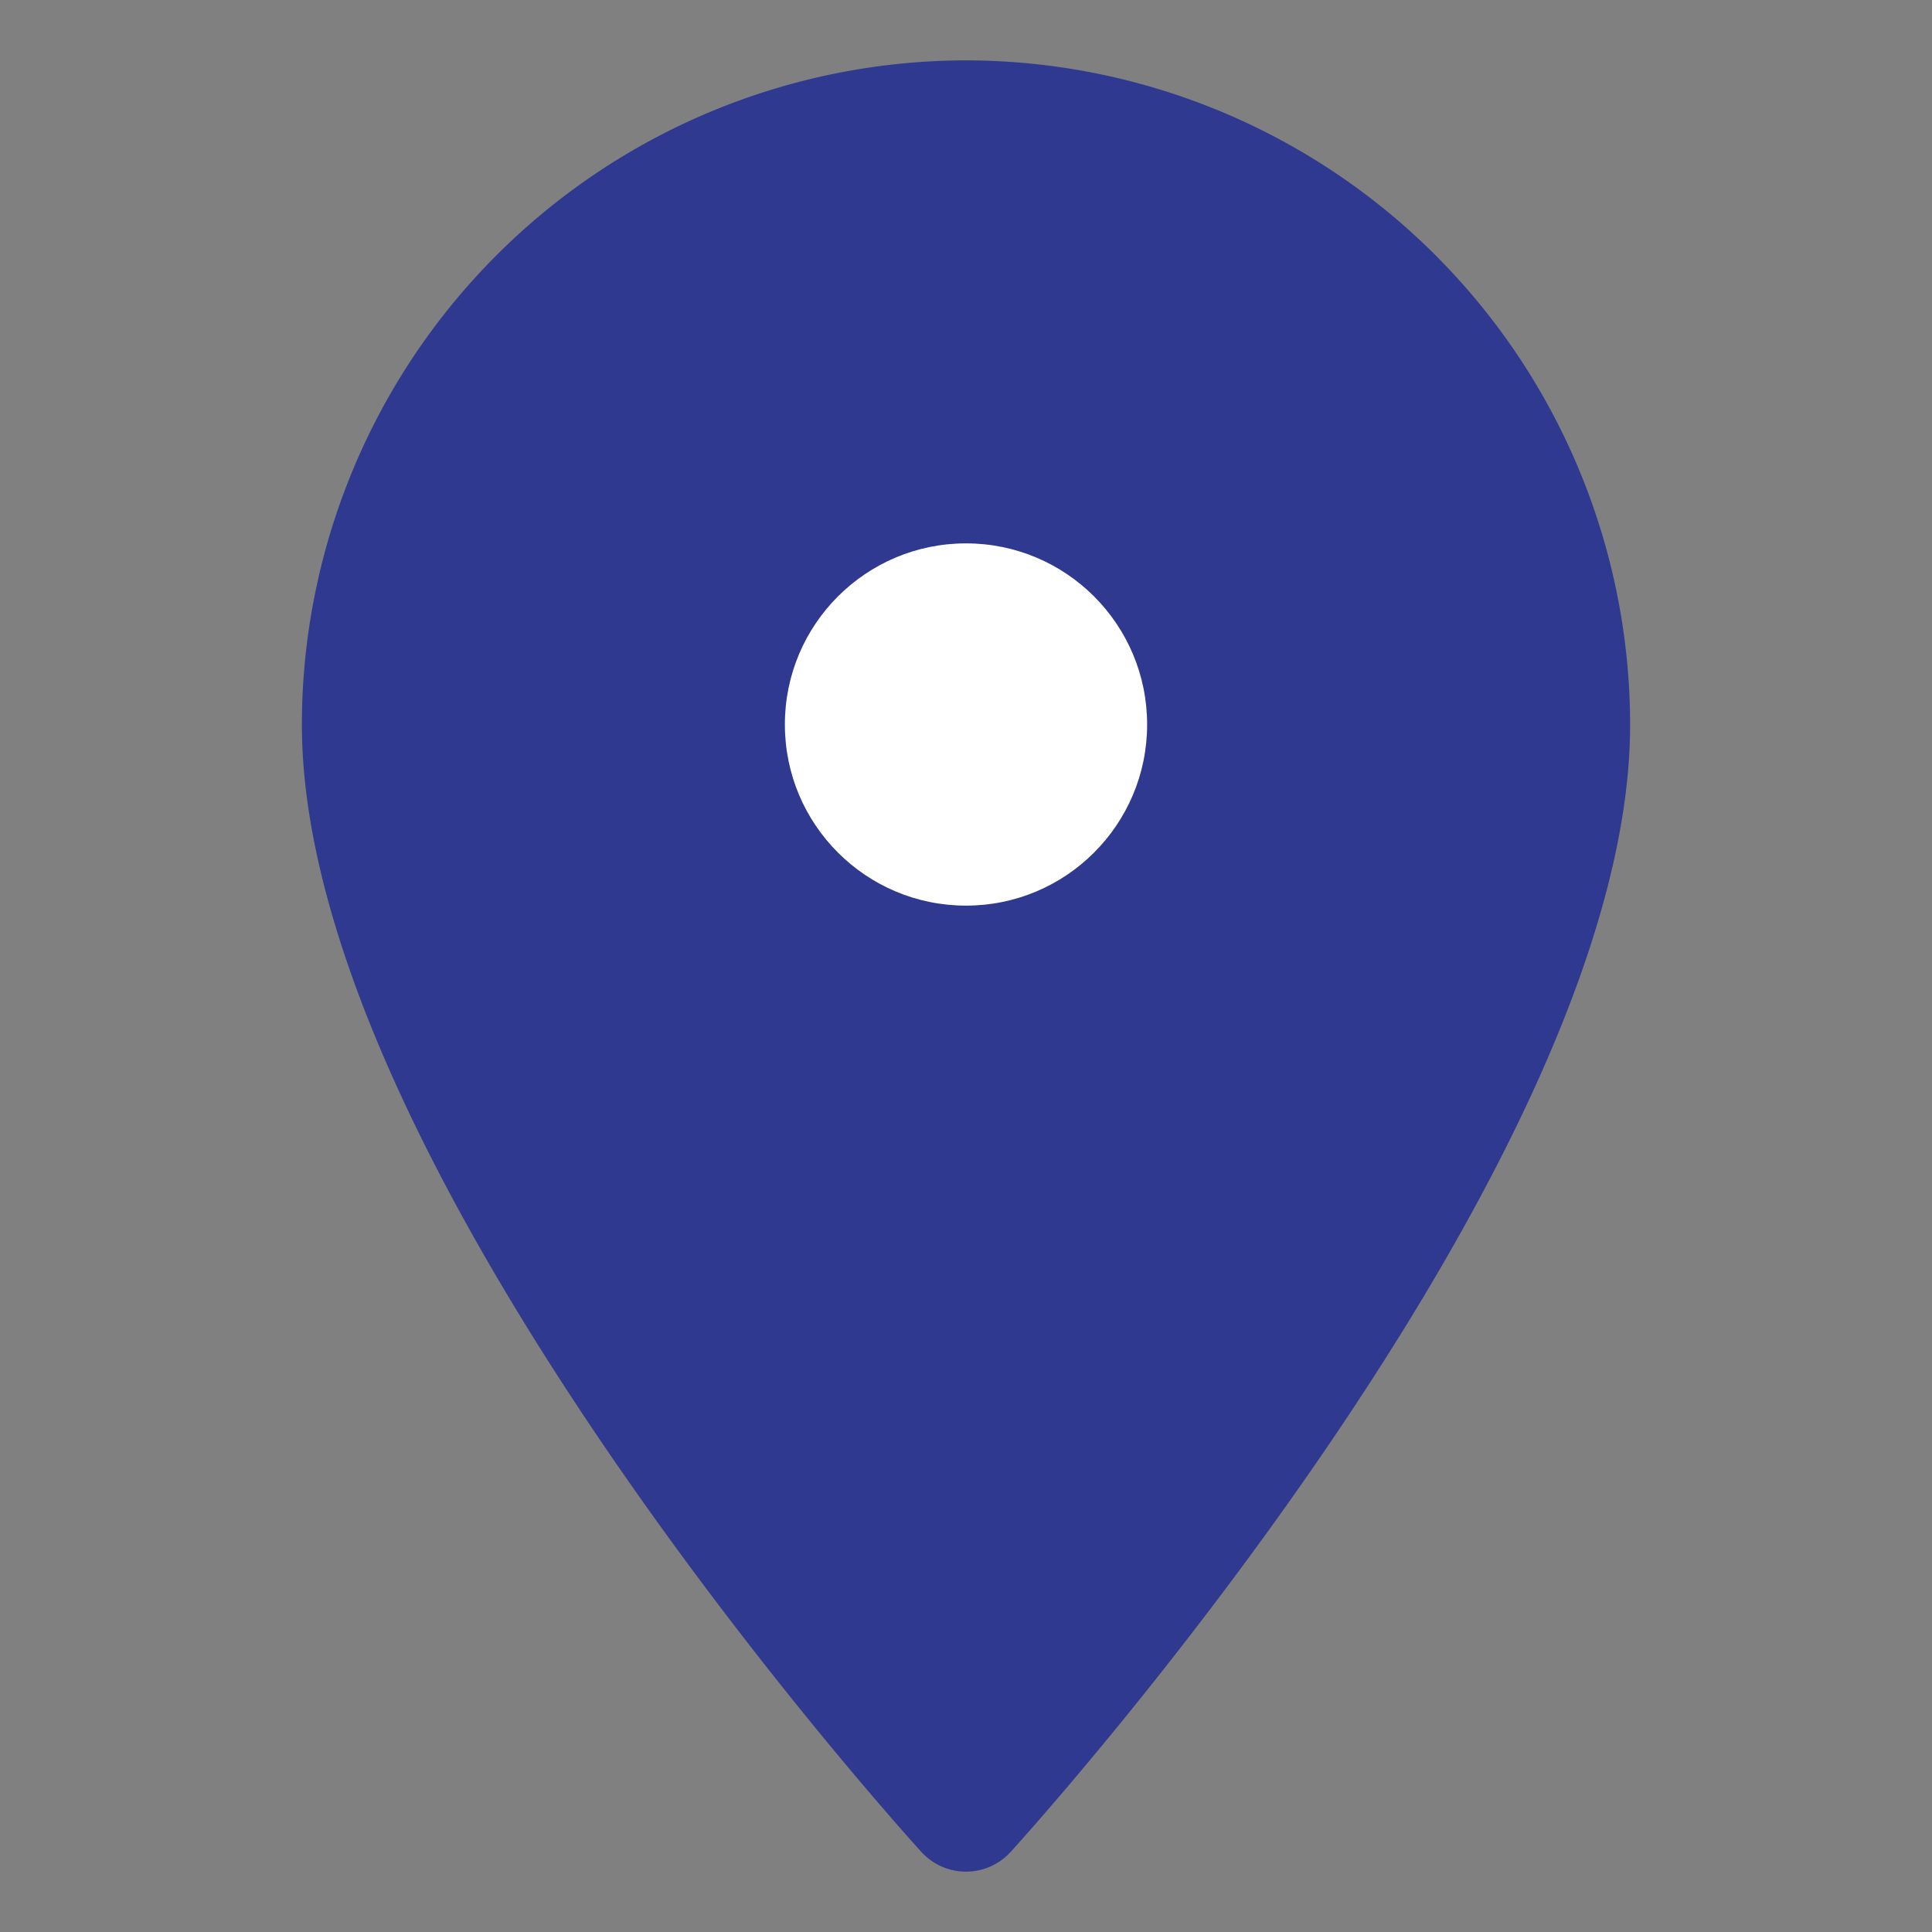 <?xml version="1.0" encoding="UTF-8"?> <svg xmlns="http://www.w3.org/2000/svg" id="Layer_2" height="512px" viewBox="0 0 32 32" width="512px" data-name="Layer 2" class=""><rect x="0" y="0" width="32" height="32" fill="#808080" stroke="none"/> <g> <path d="m16 1a11.013 11.013 0 0 0 -11 11c0 7.3 9.841 18.212 10.26 18.673a1 1 0 0 0 1.48 0c.419-.461 10.26-11.373 10.26-18.673a11.013 11.013 0 0 0 -11-11z" fill="#50ceff" data-original="#50CEFF" class="active-path" style="fill:#2F398F" data-old_color="#50ceff"></path> <circle cx="16" cy="12" fill="#ff8e43" r="3" data-original="#FF8E43" class="" style="fill:#FFFFFF" data-old_color="#ff8e43"></circle> </g> </svg> 